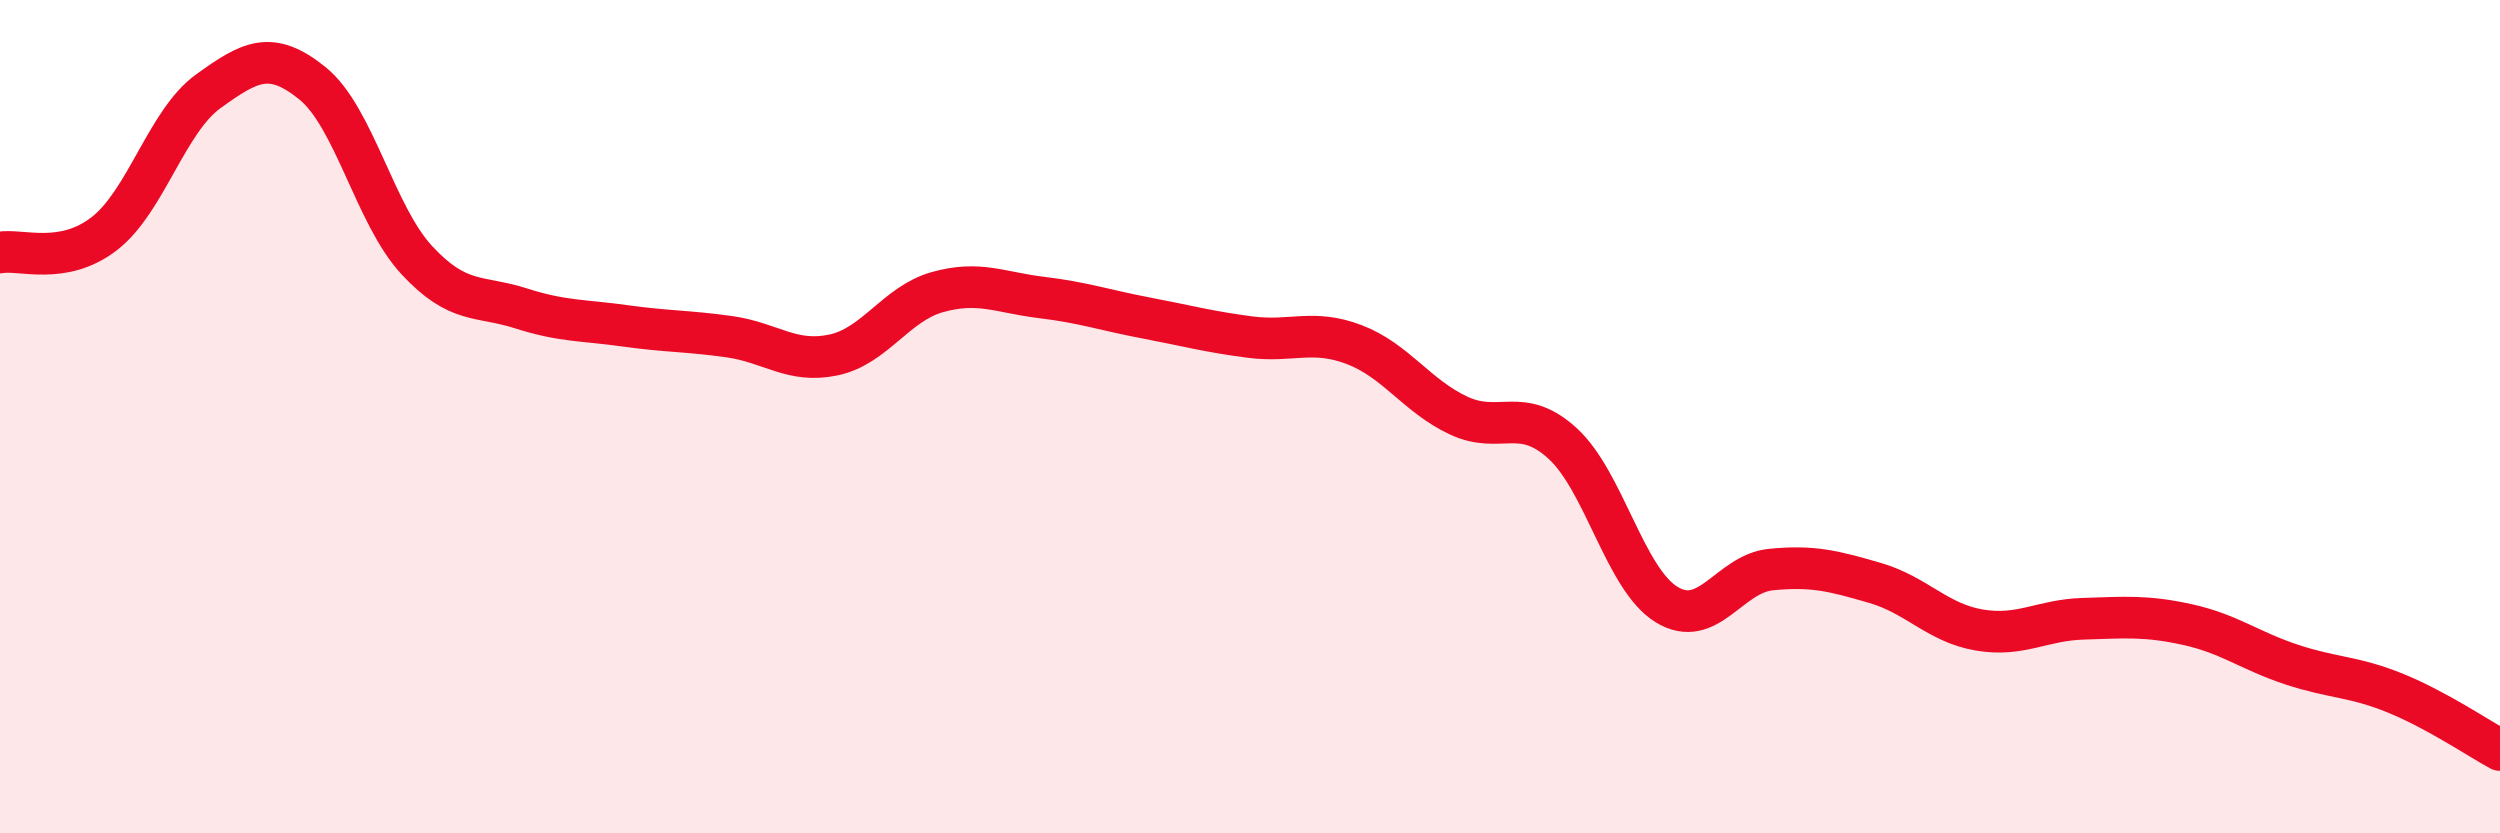 
    <svg width="60" height="20" viewBox="0 0 60 20" xmlns="http://www.w3.org/2000/svg">
      <path
        d="M 0,6.06 C 0.5,5.97 1.5,6.38 2.5,5.61 C 3.5,4.84 4,2.91 5,2.19 C 6,1.47 6.5,1.19 7.5,2 C 8.5,2.81 9,5.16 10,6.24 C 11,7.32 11.5,7.08 12.5,7.4 C 13.5,7.72 14,7.68 15,7.82 C 16,7.96 16.5,7.94 17.5,8.08 C 18.5,8.22 19,8.73 20,8.52 C 21,8.31 21.5,7.29 22.5,7.01 C 23.5,6.73 24,7.02 25,7.14 C 26,7.26 26.5,7.44 27.5,7.63 C 28.5,7.82 29,7.96 30,8.09 C 31,8.22 31.5,7.89 32.5,8.27 C 33.5,8.65 34,9.5 35,9.97 C 36,10.44 36.5,9.73 37.5,10.64 C 38.5,11.55 39,13.9 40,14.51 C 41,15.12 41.5,13.77 42.5,13.67 C 43.5,13.57 44,13.7 45,13.99 C 46,14.28 46.5,14.95 47.5,15.12 C 48.5,15.29 49,14.88 50,14.85 C 51,14.82 51.5,14.77 52.5,14.99 C 53.5,15.21 54,15.62 55,15.95 C 56,16.28 56.5,16.23 57.5,16.64 C 58.5,17.05 59.5,17.73 60,18L60 20L0 20Z"
        fill="#EB0A25"
        opacity="0.1"
        stroke-linecap="round"
        stroke-linejoin="round"
      />
      <path
        d="M 0,6.06 C 0.5,5.97 1.5,6.38 2.5,5.61 C 3.5,4.84 4,2.91 5,2.19 C 6,1.47 6.5,1.19 7.5,2 C 8.5,2.81 9,5.16 10,6.24 C 11,7.32 11.5,7.08 12.5,7.4 C 13.5,7.72 14,7.68 15,7.82 C 16,7.96 16.5,7.94 17.5,8.08 C 18.5,8.22 19,8.73 20,8.52 C 21,8.31 21.5,7.29 22.5,7.01 C 23.5,6.73 24,7.02 25,7.14 C 26,7.26 26.5,7.44 27.5,7.63 C 28.5,7.82 29,7.96 30,8.09 C 31,8.22 31.5,7.89 32.5,8.27 C 33.5,8.65 34,9.5 35,9.97 C 36,10.44 36.5,9.73 37.5,10.64 C 38.5,11.55 39,13.9 40,14.51 C 41,15.12 41.5,13.77 42.5,13.67 C 43.5,13.57 44,13.7 45,13.99 C 46,14.28 46.5,14.95 47.5,15.12 C 48.5,15.29 49,14.88 50,14.85 C 51,14.82 51.5,14.77 52.5,14.99 C 53.5,15.21 54,15.62 55,15.95 C 56,16.28 56.5,16.23 57.5,16.64 C 58.5,17.05 59.5,17.73 60,18"
        stroke="#EB0A25"
        stroke-width="1"
        fill="none"
        stroke-linecap="round"
        stroke-linejoin="round"
      />
    </svg>
  